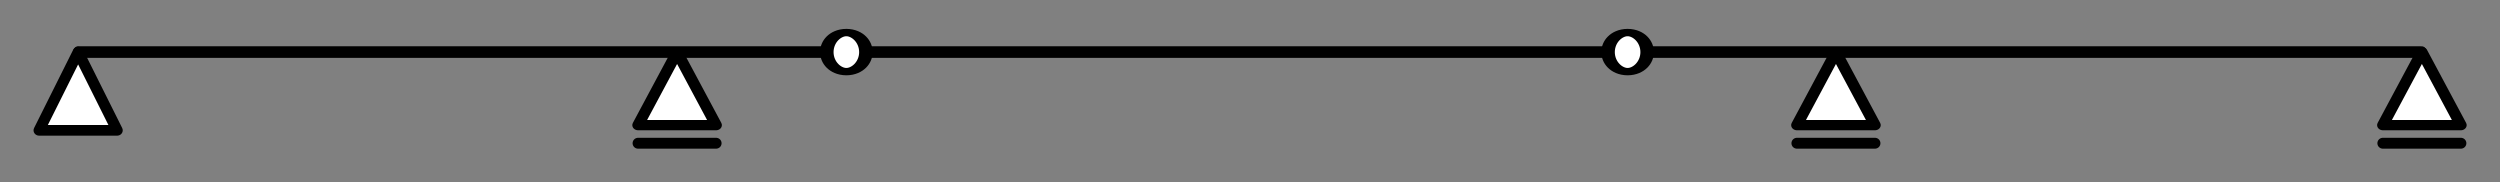<?xml version="1.0" encoding="UTF-8" standalone="no"?>
<!DOCTYPE svg PUBLIC "-//W3C//DTD SVG 1.1//EN" "http://www.w3.org/Graphics/SVG/1.1/DTD/svg11.dtd">
<svg width="100%" height="100%" viewBox="0 0 960 70" version="1.1" xmlns="http://www.w3.org/2000/svg" xmlns:xlink="http://www.w3.org/1999/xlink" xml:space="preserve" style="fill-rule:evenodd;clip-rule:evenodd;stroke-linecap:round;stroke-linejoin:round;stroke-miterlimit:1.5;">
    <rect x="0" y="0" width="960" height="70" fill="#808080" stroke="none"/>
    <g transform="matrix(0.862,0,0,1,-18.276,-54)">
        <path d="M56,74L1100,74" style="fill:none;stroke:black;stroke-width:4.46px;"/>
    </g>
    <g transform="matrix(0.577,0,0,0.556,-2.308,-1.667)">
        <path d="M56,39L82,93L30,93L56,39Z" style="fill:white;stroke:black;stroke-width:7.36px;"/>
    </g>
    <g transform="matrix(0.577,0,0,0.519,227.692,-0.222)">
        <path d="M56,39L82,93L30,93L56,39Z" style="fill:white;stroke:black;stroke-width:7.6px;"/>
    </g>
    <g transform="matrix(1,0,0,1,35,-1)">
        <path d="M210,56L240,56" style="fill:none;stroke:black;stroke-width:4.17px;"/>
    </g>
    <g transform="matrix(0.577,0,0,0.519,672.692,-0.222)">
        <path d="M56,39L82,93L30,93L56,39Z" style="fill:white;stroke:black;stroke-width:7.6px;"/>
    </g>
    <g transform="matrix(1,0,0,1,480,-1)">
        <path d="M210,56L240,56" style="fill:none;stroke:black;stroke-width:4.17px;"/>
    </g>
    <g transform="matrix(0.577,0,0,0.519,897.692,-0.222)">
        <path d="M56,39L82,93L30,93L56,39Z" style="fill:white;stroke:black;stroke-width:7.6px;"/>
    </g>
    <g transform="matrix(1,0,0,1,705,-1)">
        <path d="M210,56L240,56" style="fill:none;stroke:black;stroke-width:4.17px;"/>
    </g>
    <g transform="matrix(1.25,0,0,0.682,-82.5,4.318)">
        <ellipse cx="326" cy="23" rx="6" ry="11" style="fill:white;stroke:black;stroke-width:4.14px;"/>
    </g>
    <g transform="matrix(1.25,0,0,0.682,217.5,4.318)">
        <ellipse cx="326" cy="23" rx="6" ry="11" style="fill:white;stroke:black;stroke-width:4.14px;"/>
    </g>
</svg>
